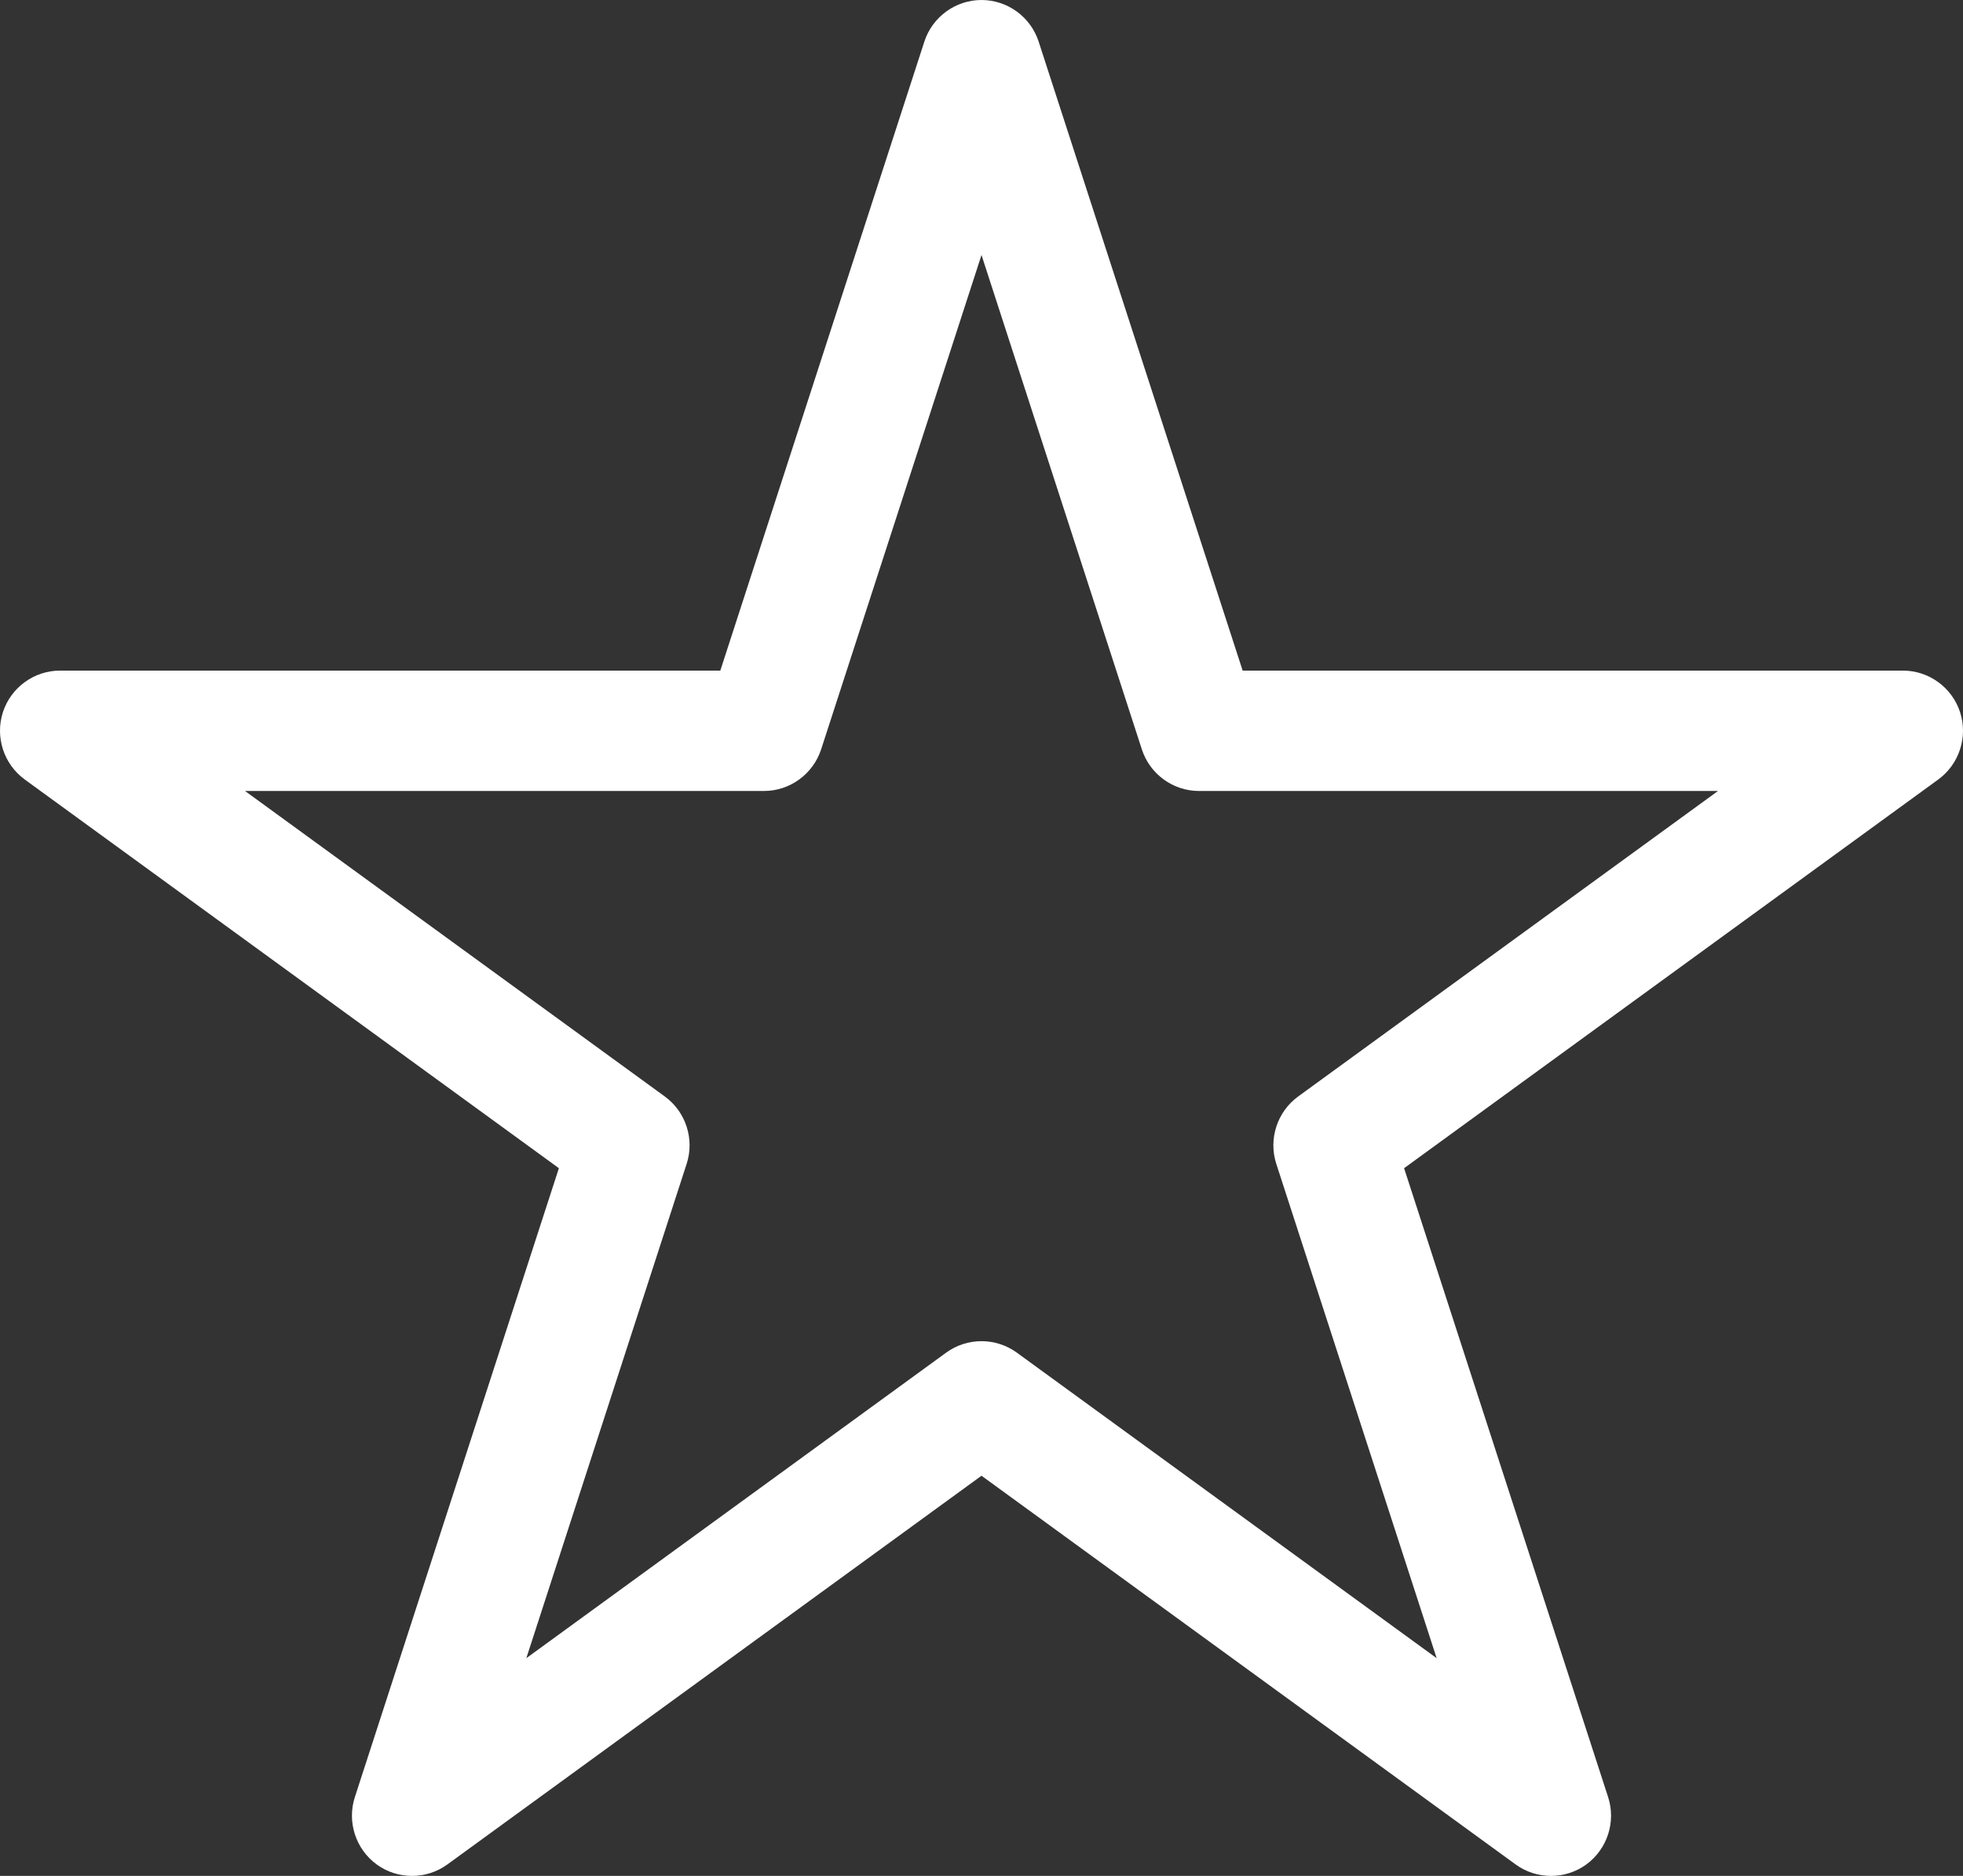 <?xml version="1.0" encoding="UTF-8"?>
<svg width="90px" height="86px" viewBox="0 0 90 86" version="1.1" xmlns="http://www.w3.org/2000/svg" xmlns:xlink="http://www.w3.org/1999/xlink">
    <rect x="0" y="0" width="90" height="86" fill="#333333" stroke="none"/>
    <!-- Generator: Sketch 45.1 (43504) - http://www.bohemiancoding.com/sketch -->
    <title>icon</title>
    <desc>Created with Sketch.</desc>
    <defs></defs>
    <g id="Main" stroke="none" stroke-width="1" fill="none" fill-rule="evenodd">
        <g id="About" transform="translate(-1005, -768)" fill="#FFFFFF">
            <g id="mission" transform="translate(700, 690)">
                <path d="M364.516,128.269 C363.555,128.97 363.148,130.221 363.515,131.354 L370.868,154.018 L351.62,140.011 C350.656,139.31 349.343,139.31 348.38,140.011 L329.131,154.018 L336.482,131.354 C336.85,130.221 336.444,128.97 335.482,128.269 L316.233,114.262 L340.027,114.262 C341.216,114.262 342.278,113.488 342.647,112.355 L350,89.69 L357.352,112.355 C357.718,113.488 358.782,114.262 359.972,114.262 L383.767,114.262 L364.516,128.269 Z M392.246,108.743 L361.973,108.743 L352.62,79.907 C352.252,78.774 351.189,78 350,78 C348.811,78 347.748,78.774 347.38,79.907 L338.025,108.743 L307.754,108.743 C306.565,108.743 305.502,109.516 305.134,110.649 C304.766,111.783 305.173,113.034 306.134,113.735 L330.624,131.555 L321.269,160.389 C320.903,161.523 321.309,162.774 322.271,163.475 C323.233,164.175 324.546,164.175 325.51,163.475 L350,145.654 L374.49,163.475 C375.452,164.175 376.767,164.175 377.729,163.475 C378.691,162.774 379.097,161.523 378.73,160.389 L369.375,131.555 L393.866,113.735 C394.827,113.034 395.234,111.783 394.866,110.649 C394.498,109.516 393.435,108.743 392.246,108.743 L392.246,108.743 Z" id="icon"></path>
            </g>
        </g>
    </g>
</svg>